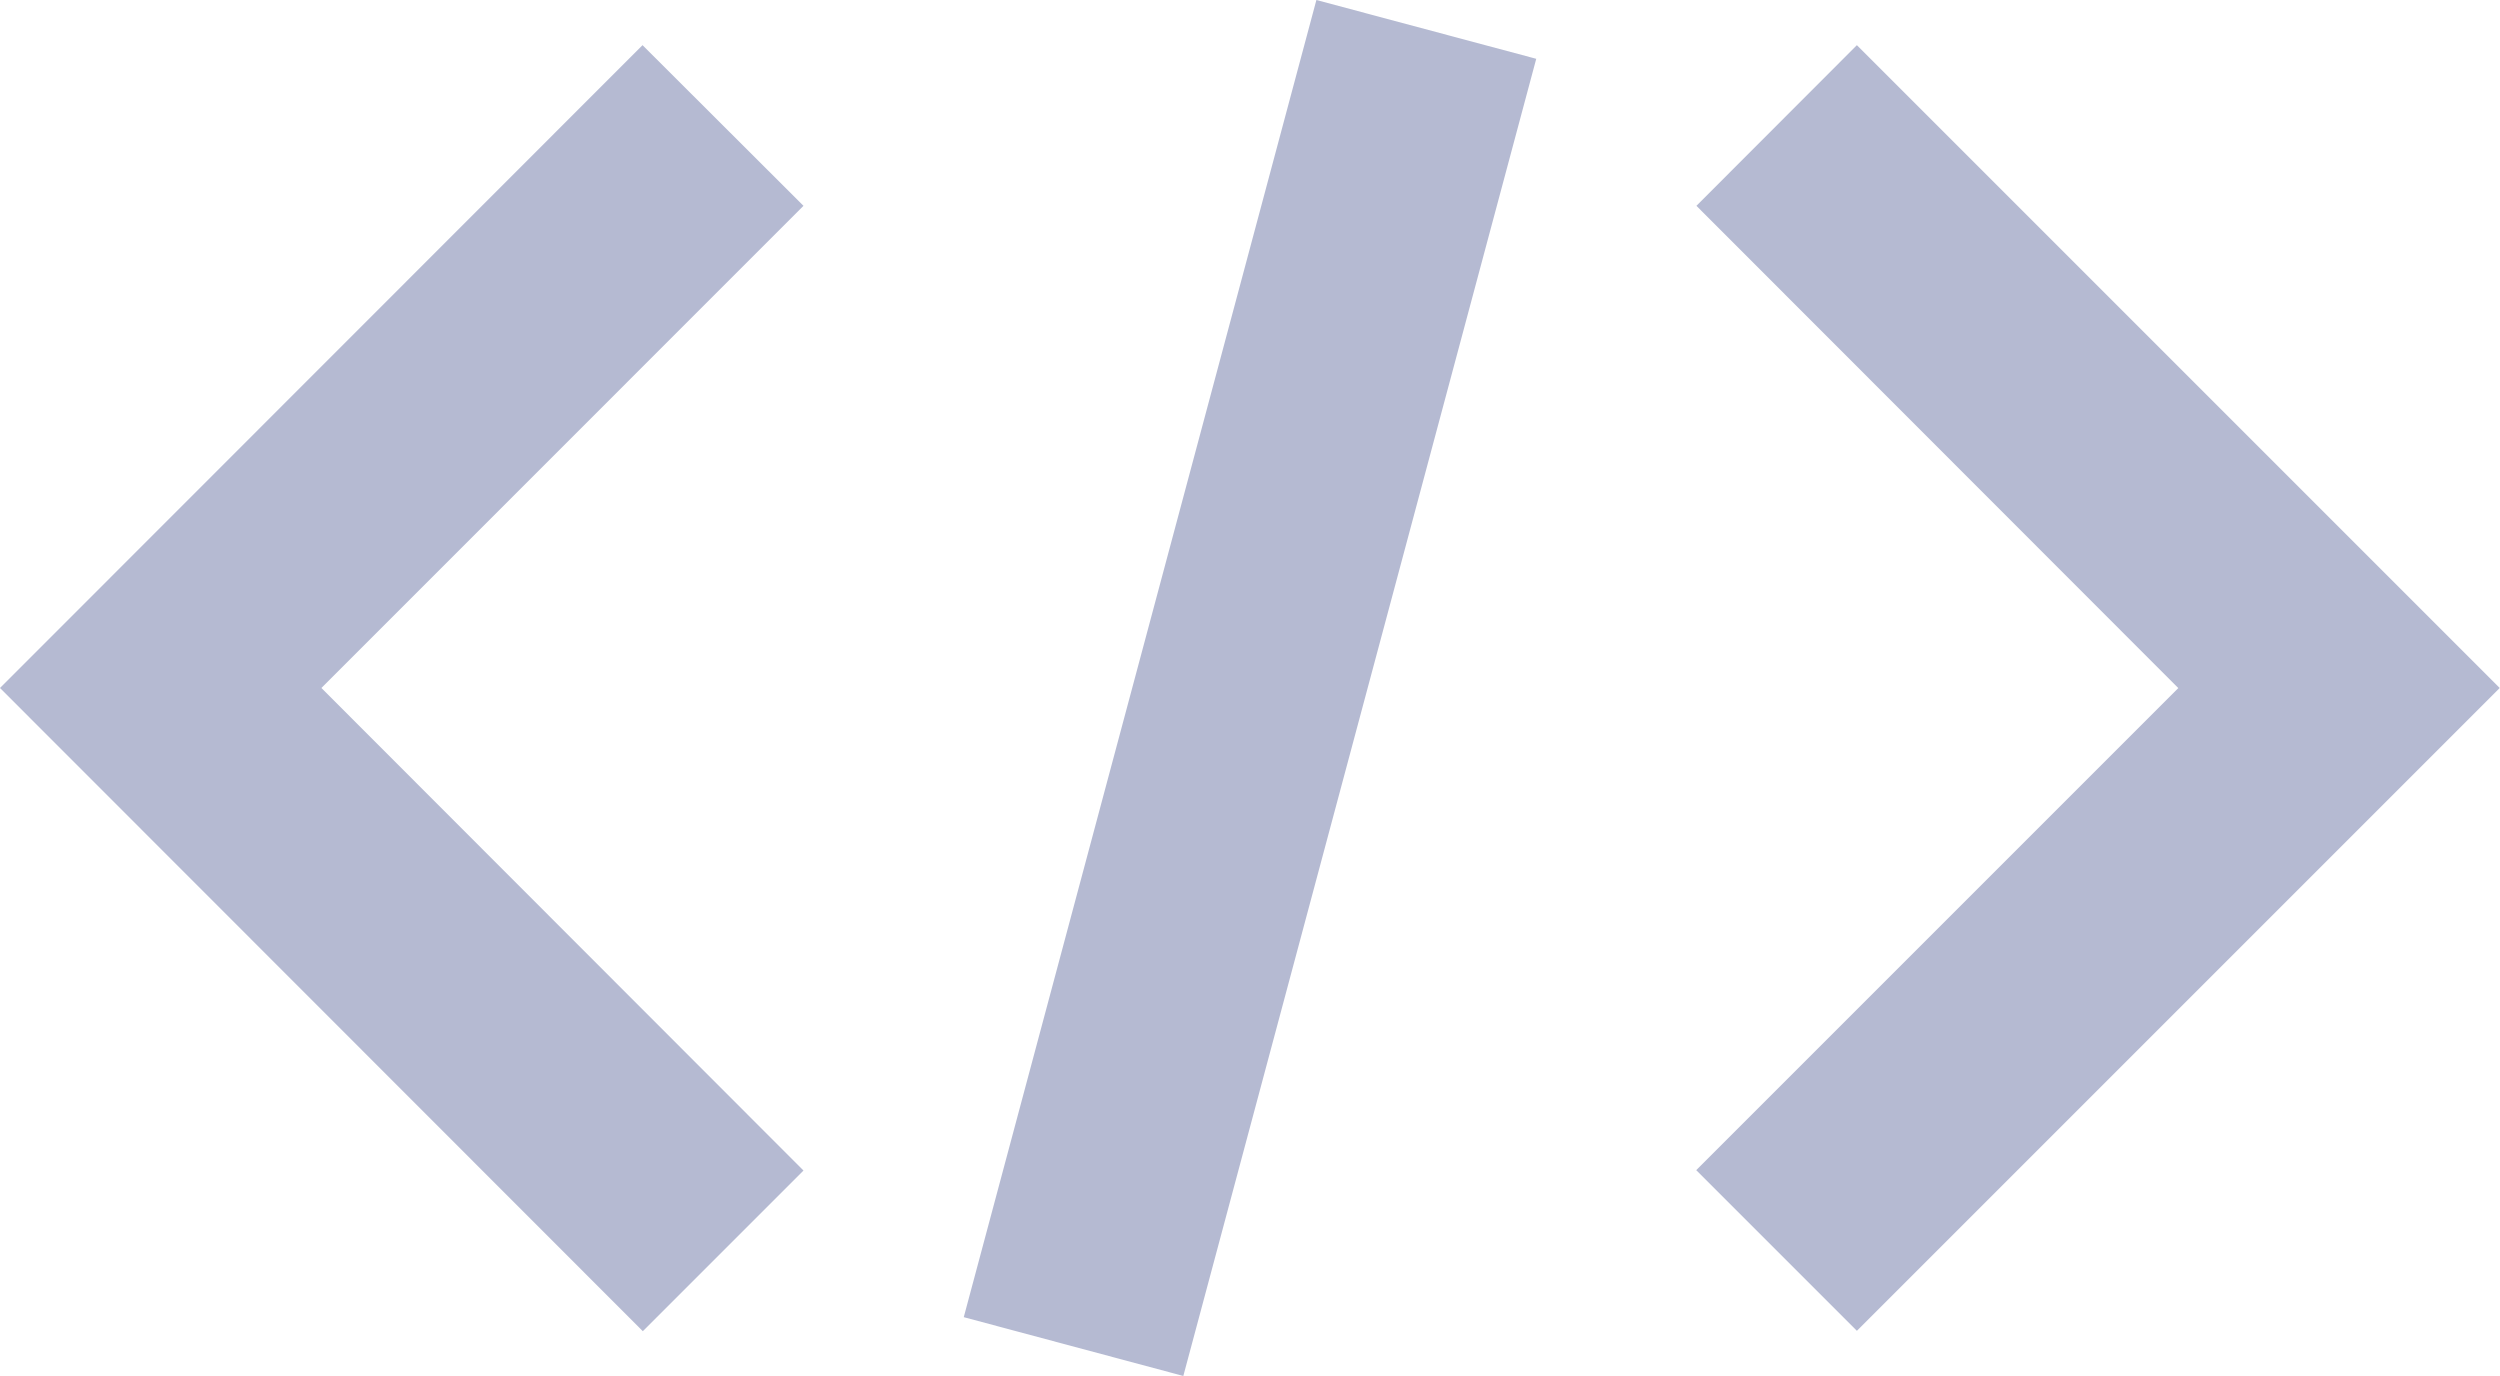 <svg xmlns="http://www.w3.org/2000/svg" width="26.018" height="14.32" viewBox="0 0 26.018 14.32">
  <path id="programming" d="M14.7,5.946,11.03,19.654l2.285.612L16.988,6.558,14.7,5.946Zm5.625.47,6.69,6.69-6.69,6.69-1.672-1.672,5.017-5.017L18.655,8.088Zm-12.638,0L1,13.106,7.69,19.8l1.672-1.672L4.345,13.106,9.362,8.088Z" transform="translate(-1 -5.946)" fill="#b5bad2"/>
</svg>
